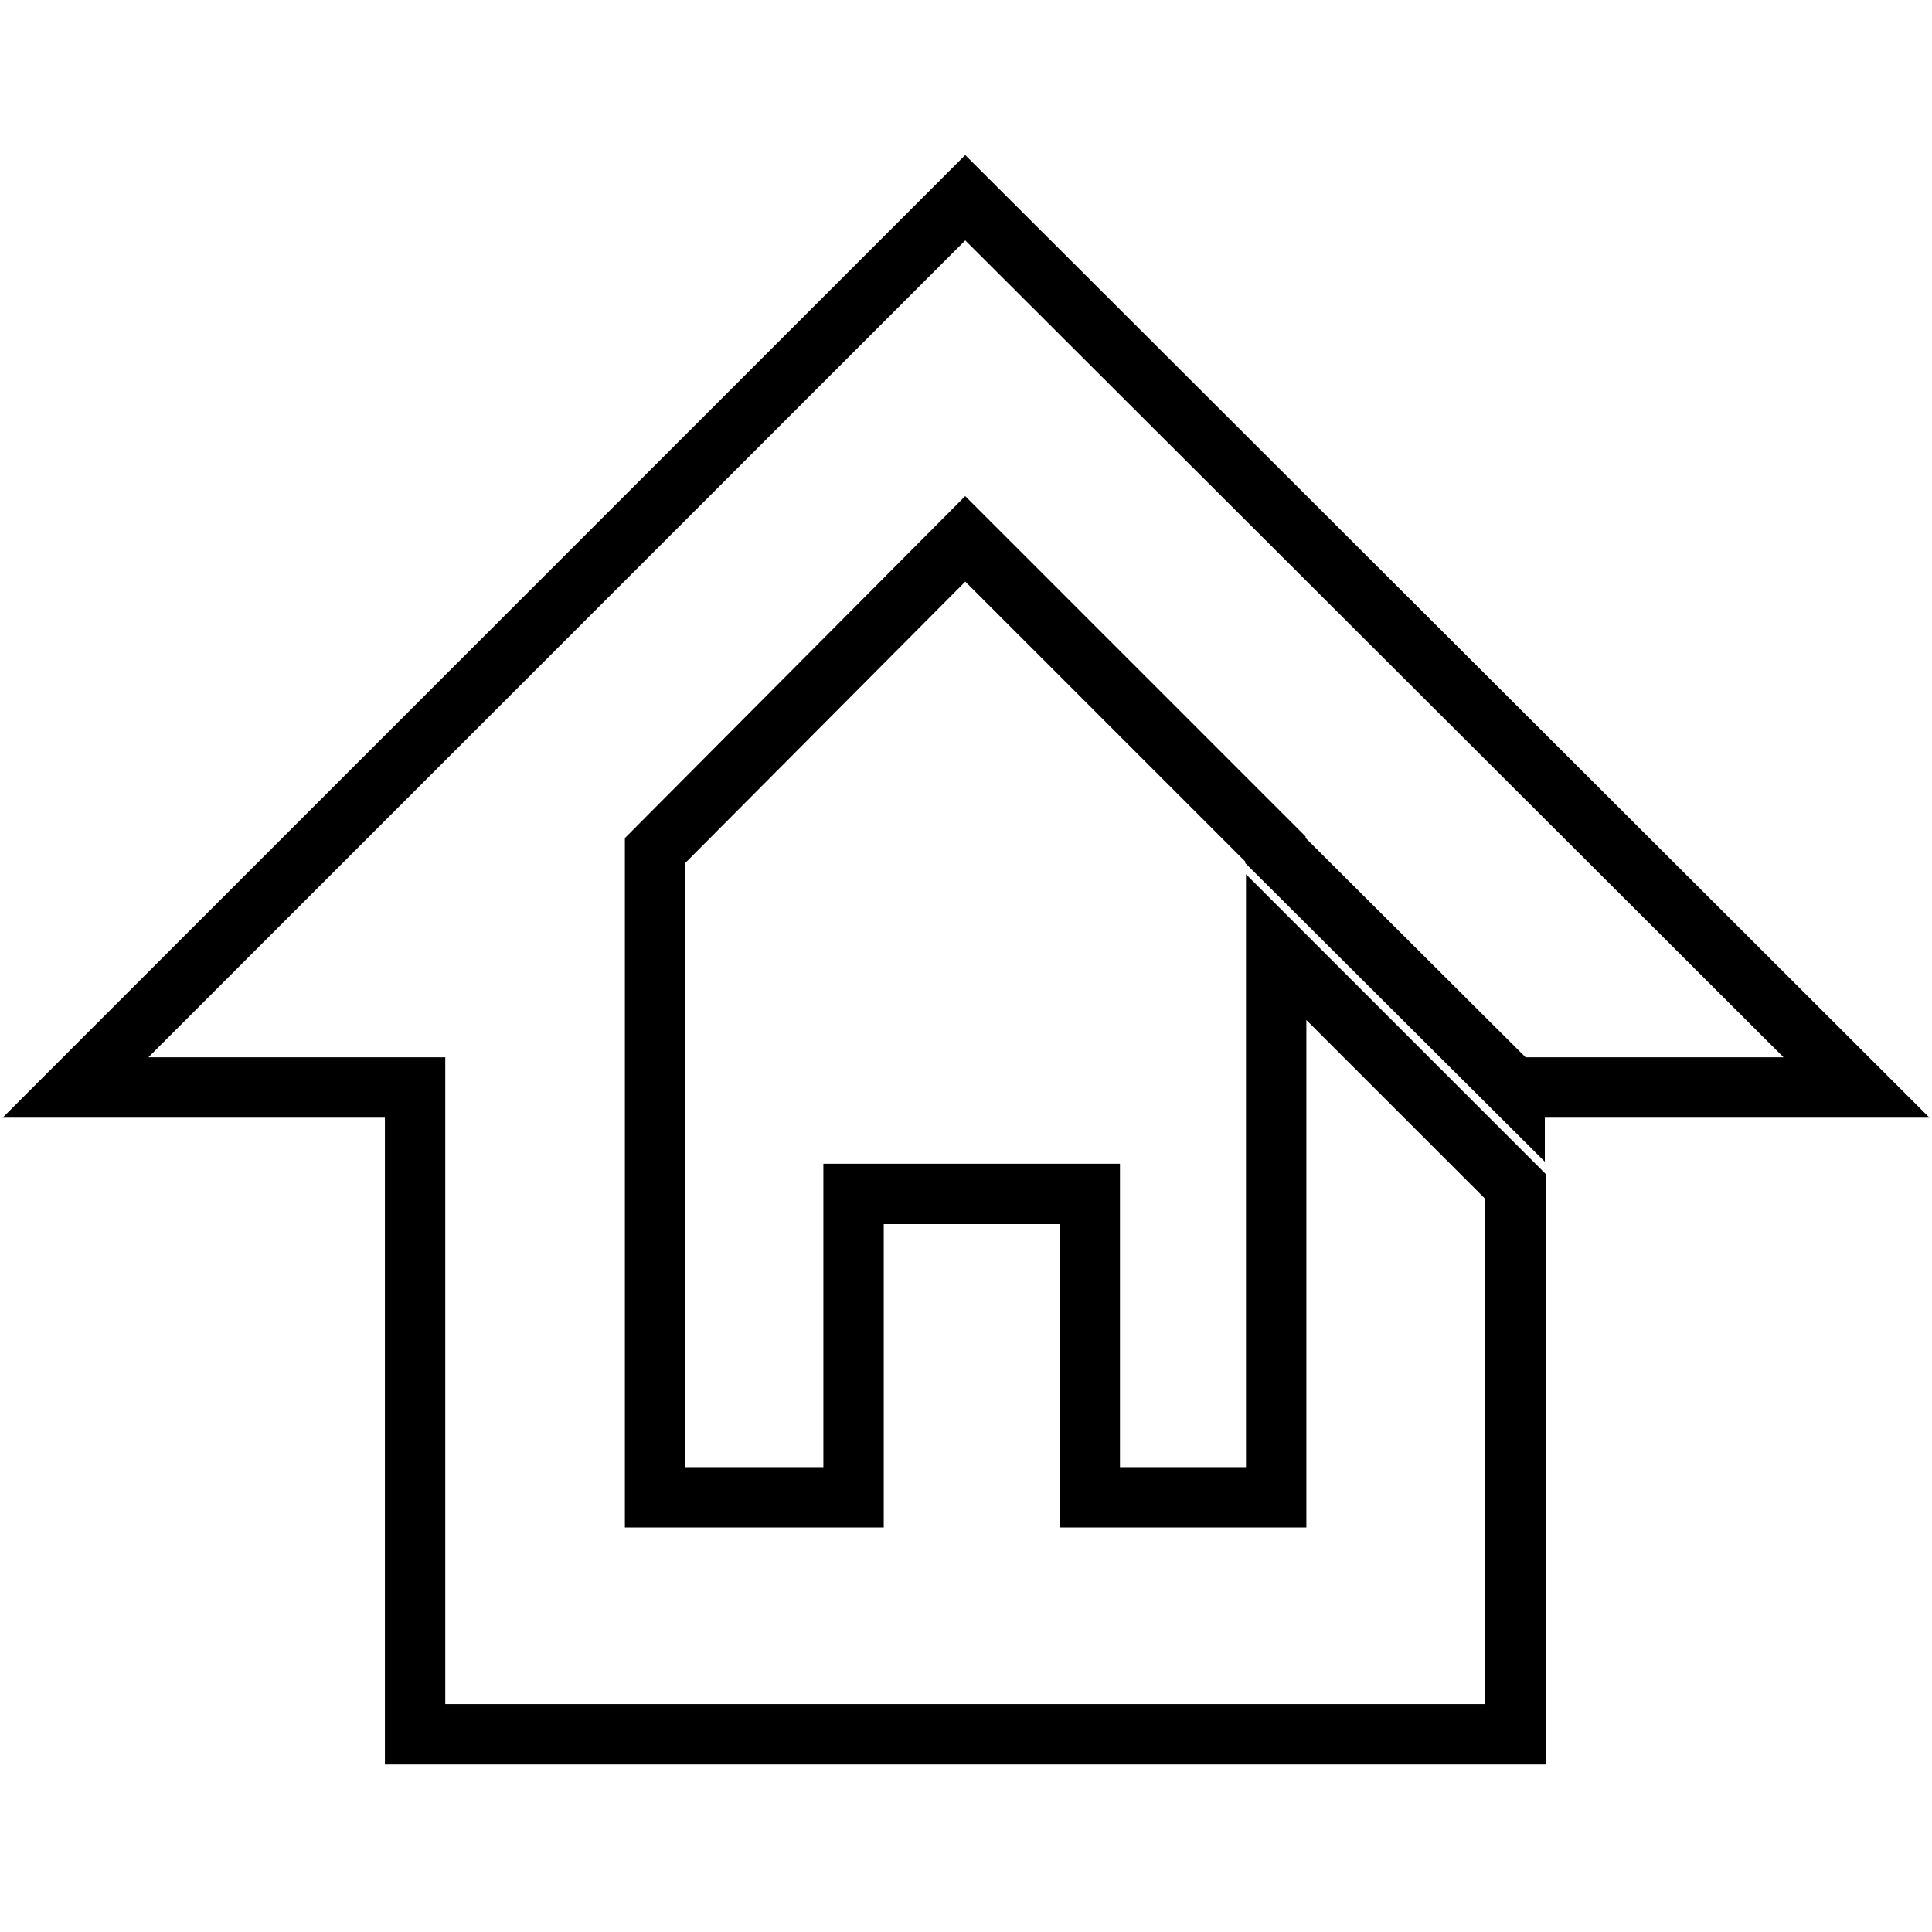 <?xml version="1.0" encoding="utf-8"?>
<!-- Svg Vector Icons : http://www.onlinewebfonts.com/icon -->
<!DOCTYPE svg PUBLIC "-//W3C//DTD SVG 1.1//EN" "http://www.w3.org/Graphics/SVG/1.1/DTD/svg11.dtd">
<svg version="1.1" xmlns="http://www.w3.org/2000/svg" xmlns:xlink="http://www.w3.org/1999/xlink" x="0px" y="0px" viewBox="0 0 256 256" enable-background="new 0 0 256 256" xml:space="preserve">
<g> <path stroke-width="8" fill-opacity="0" stroke="#000000"  d="M127.9,26.2L10,144.1h45v85.7h145.8v-72.6l-31.7-31.7v72.9h-24.7v-40.2h-31.3v40.2H86.8v-85.7l41.1-41.3 l41.1,41.1v0.2l31.7,31.6v-0.2H246L127.9,26.2z"/></g>
</svg>
